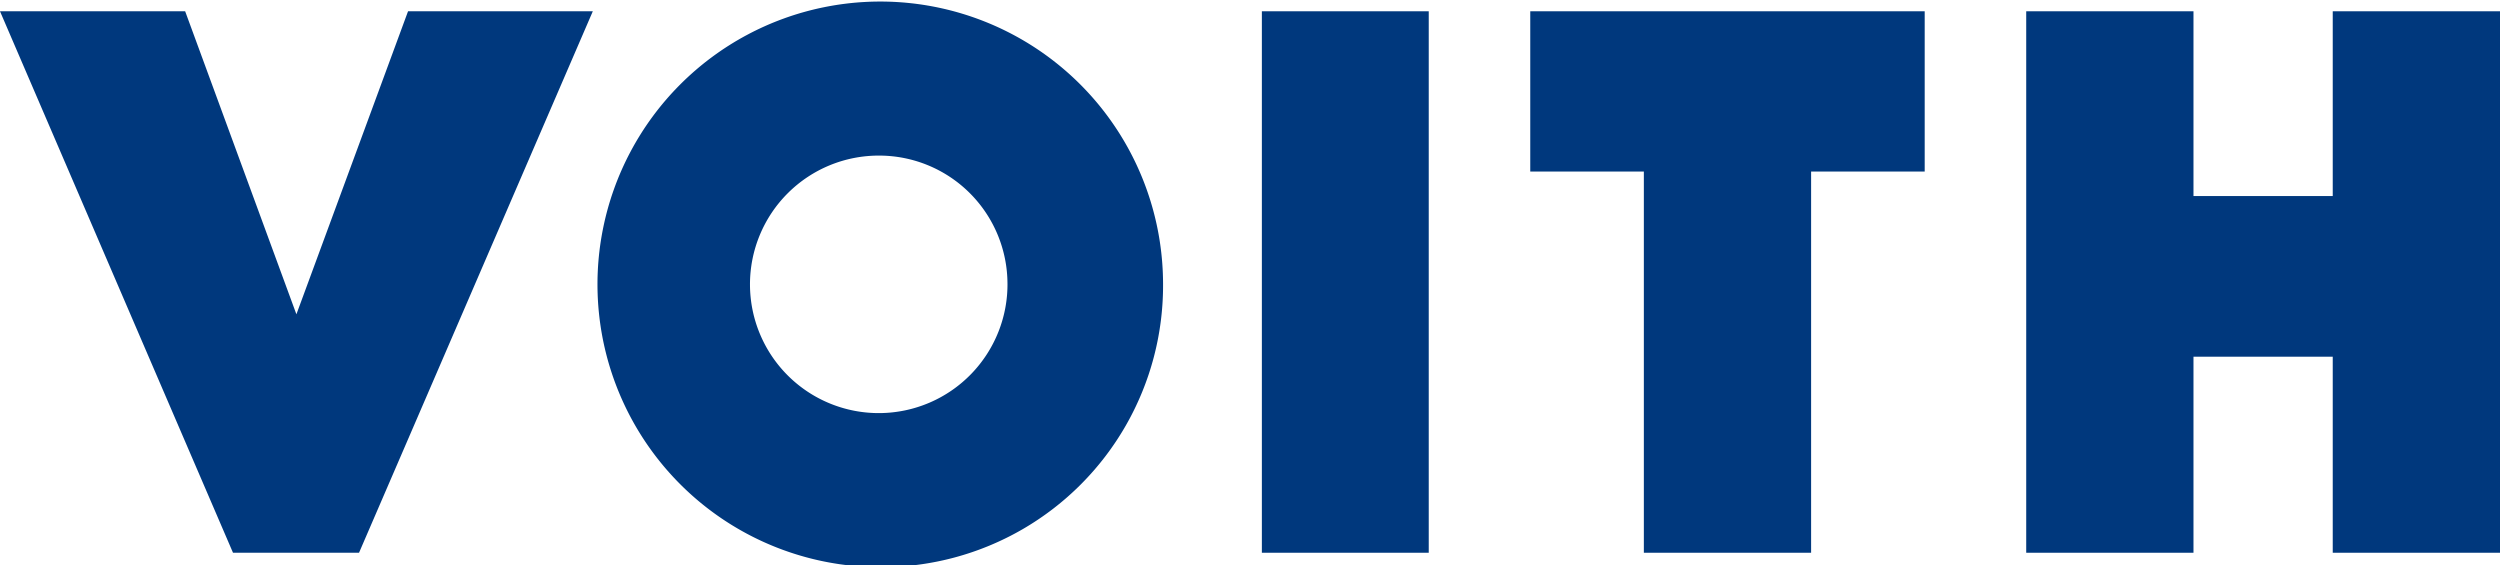 <svg xmlns="http://www.w3.org/2000/svg" viewBox="0 0 64.27 14.53"><defs><style>.cls-1{fill:#00387d;}</style></defs><g id="图层_2" data-name="图层 2"><g id="图层_1-2" data-name="图层 1"><polygon class="cls-1" points="9.23 14.21 5.99 14.21 0 0.29 4.76 0.29 7.62 8.08 10.49 0.29 15.24 0.29 9.23 14.21 9.23 14.21"/><path class="cls-1" d="M25.9,7.25A3.31,3.31,0,1,1,22.61,4a3.3,3.3,0,0,1,3.29,3.3m4,0a7.27,7.27,0,1,0-7.25,7.28,7.24,7.24,0,0,0,7.25-7.28"/><polygon class="cls-1" points="32.44 0.29 34.58 0.29 36.73 0.29 36.73 14.21 32.44 14.21 32.44 0.29 32.44 0.29"/><polygon class="cls-1" points="46.56 4.41 46.56 14.21 42.26 14.21 42.26 4.41 39.34 4.41 39.34 0.29 49.48 0.29 49.48 4.41 46.56 4.41 46.56 4.41"/><polygon class="cls-1" points="59.97 14.21 59.97 9.17 56.39 9.17 56.39 14.21 52.09 14.21 52.09 0.29 56.39 0.29 56.39 5.04 59.97 5.04 59.97 0.29 64.27 0.29 64.27 14.21 59.97 14.21 59.97 14.21"/></g></g></svg>